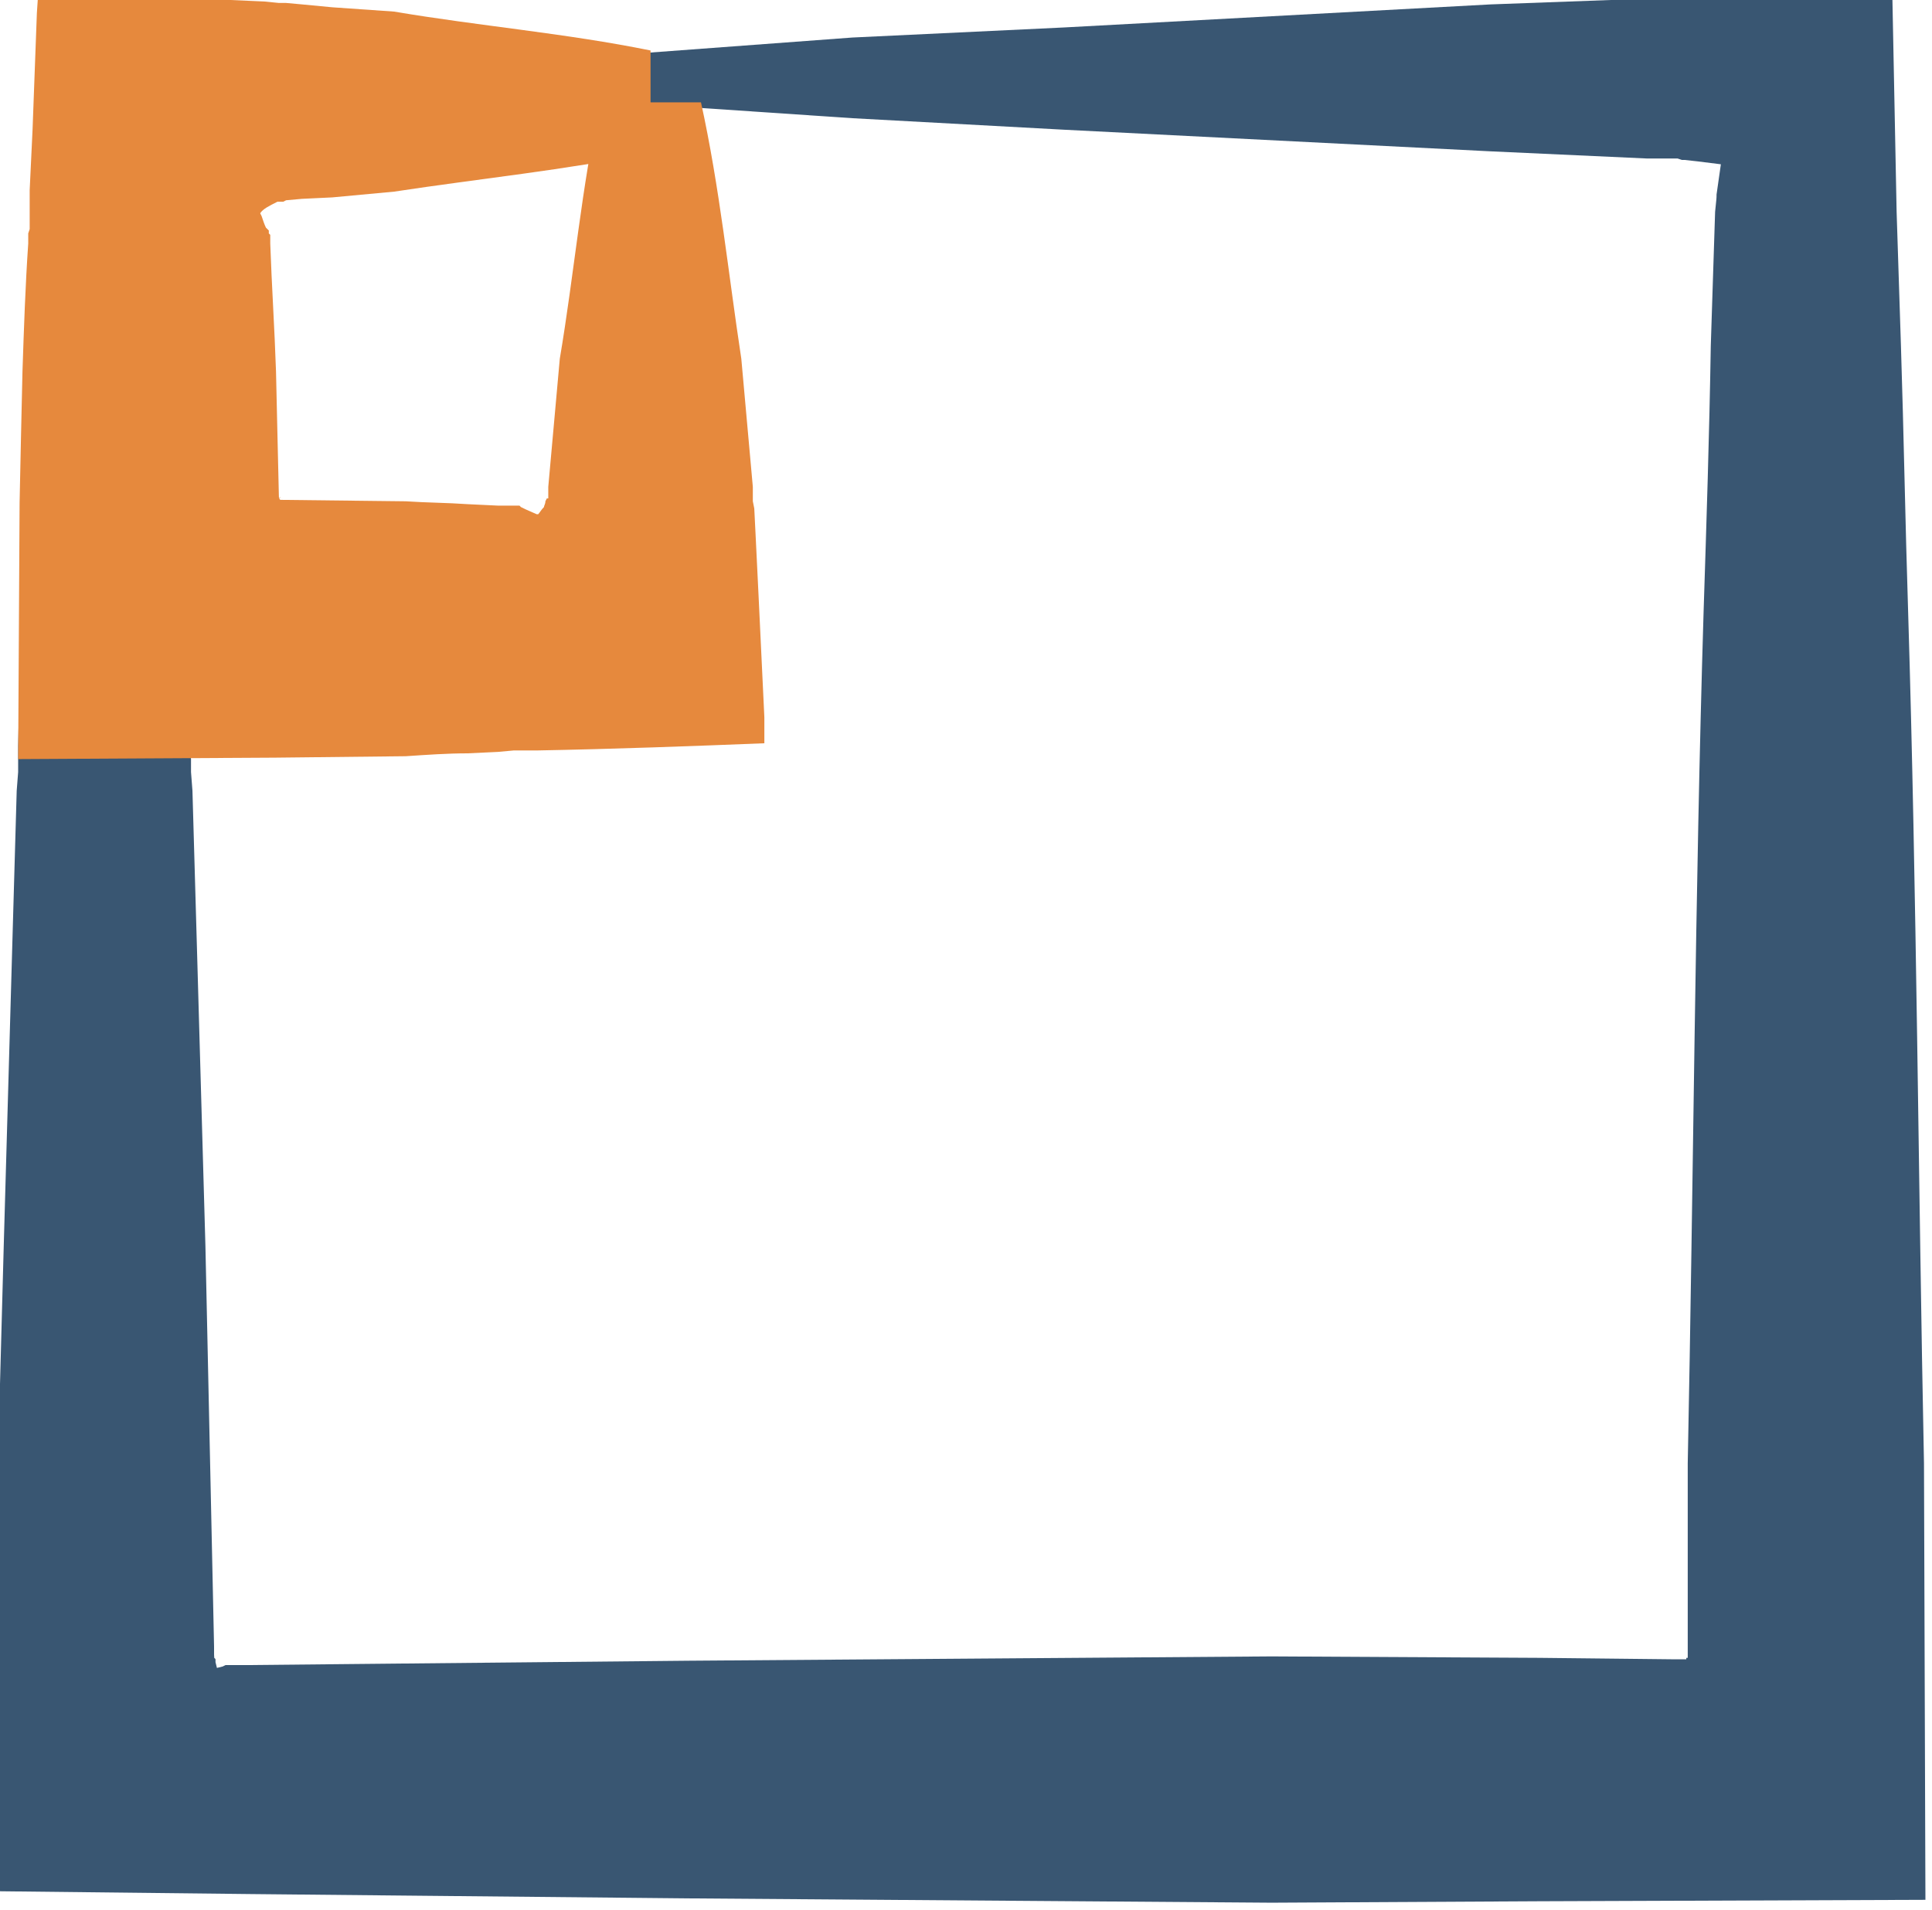 <?xml version="1.0" encoding="UTF-8" standalone="no"?>
<!-- Created with Inkscape (http://www.inkscape.org/) -->

<svg
   width="118.357mm"
   height="117.034mm"
   viewBox="0 0 118.357 117.034"
   version="1.1"
   id="svg5"
   inkscape:version="1.1 (c68e22c387, 2021-05-23)"
   sodipodi:docname="saIcon.svg"
   xmlns:inkscape="http://www.inkscape.org/namespaces/inkscape"
   xmlns:sodipodi="http://sodipodi.sourceforge.net/DTD/sodipodi-0.dtd"
   xmlns="http://www.w3.org/2000/svg"
   xmlns:svg="http://www.w3.org/2000/svg">
  <sodipodi:namedview
     id="namedview7"
     pagecolor="#505050"
     bordercolor="#ffffff"
     borderopacity="1"
     inkscape:pageshadow="0"
     inkscape:pageopacity="0"
     inkscape:pagecheckerboard="1"
     inkscape:document-units="mm"
     showgrid="false"
     inkscape:zoom="0.94867184"
     inkscape:cx="217.67274"
     inkscape:cy="203.44232"
     inkscape:window-width="1920"
     inkscape:window-height="1001"
     inkscape:window-x="-9"
     inkscape:window-y="-9"
     inkscape:window-maximized="1"
     inkscape:current-layer="g830"
     fit-margin-top="0"
     fit-margin-left="0"
     fit-margin-right="0"
     fit-margin-bottom="0" />
  <defs
     id="defs2">
    <clipPath
       clipPathUnits="userSpaceOnUse"
       id="clipPath838">
      <path
         d="M 0,1080 H 1080 V 0 H 0 Z"
         id="path836" />
    </clipPath>
    <clipPath
       clipPathUnits="userSpaceOnUse"
       id="clipPath860">
      <path
         d="M 0,1080 H 1080 V 0 H 0 Z"
         id="path858" />
    </clipPath>
    <clipPath
       clipPathUnits="userSpaceOnUse"
       id="clipPath884">
      <path
         d="M 0,1080 H 1080 V 0 H 0 Z"
         id="path882" />
    </clipPath>
    <clipPath
       clipPathUnits="userSpaceOnUse"
       id="clipPath942">
      <path
         d="M 0,1080 H 1080 V 0 H 0 Z"
         id="path940" />
    </clipPath>
    <clipPath
       clipPathUnits="userSpaceOnUse"
       id="clipPath1167">
      <path
         d="M 0,1080 H 1080 V 0 H 0 Z"
         id="path1165" />
    </clipPath>
    <clipPath
       clipPathUnits="userSpaceOnUse"
       id="clipPath1185">
      <path
         d="M 0,1080 H 1080 V 0 H 0 Z"
         id="path1183" />
    </clipPath>
    <clipPath
       clipPathUnits="userSpaceOnUse"
       id="clipPath1221">
      <path
         d="M 0,1080 H 1080 V 0 H 0 Z"
         id="path1219" />
    </clipPath>
    <clipPath
       clipPathUnits="userSpaceOnUse"
       id="clipPath1239">
      <path
         d="m 114.414,689.216 h 198.33 V 574.294 h -198.33 z"
         id="path1237" />
    </clipPath>
    <clipPath
       clipPathUnits="userSpaceOnUse"
       id="clipPath1243">
      <path
         d="m 114.414,625.466 109.698,63.75 88.632,-51.172 -109.699,-63.75 z"
         id="path1241" />
    </clipPath>
    <clipPath
       clipPathUnits="userSpaceOnUse"
       id="clipPath1263">
      <path
         d="M 174.718,706.228 H 372.086 V 591.86 H 174.718 Z"
         id="path1261" />
    </clipPath>
    <clipPath
       clipPathUnits="userSpaceOnUse"
       id="clipPath1267">
      <path
         d="M 174.718,642.088 285.089,706.229 372.086,656 261.715,591.86 Z"
         id="path1265" />
    </clipPath>
    <clipPath
       clipPathUnits="userSpaceOnUse"
       id="clipPath1303">
      <path
         d="M 0,1080 H 1080 V 0 H 0 Z"
         id="path1301" />
    </clipPath>
    <clipPath
       clipPathUnits="userSpaceOnUse"
       id="clipPath1351">
      <path
         d="M 0,1080 H 1080 V 0 H 0 Z"
         id="path1349" />
    </clipPath>
    <clipPath
       clipPathUnits="userSpaceOnUse"
       id="clipPath1377">
      <path
         d="M 0,1080 H 1080 V 0 H 0 Z"
         id="path1375" />
    </clipPath>
    <pattern
       id="EMFhbasepattern"
       patternUnits="userSpaceOnUse"
       width="6"
       height="6"
       x="0"
       y="0" />
    <pattern
       id="EMFhbasepattern-5"
       patternUnits="userSpaceOnUse"
       width="6"
       height="6"
       x="0"
       y="0" />
  </defs>
  <g
     inkscape:label="圖層 1"
     inkscape:groupmode="layer"
     id="layer1"
     transform="translate(951.654,456.208)">
    <g
       id="g830"
       inkscape:label="學生會LOGO"
       transform="matrix(0.353,0,0,-0.353,-196.022,375.878)">
      <path
         style="fill:#395672;fill-opacity:1;fill-rule:nonzero;stroke:none;stroke-width:0.75"
         d="m -2025.2,2343.67 c 2.5,-37 2.5,-37 2.5,-37 1.75,-37 1.75,-37 1.75,-37 0.25,-1.25 0.25,-1.25 0.25,-1.25 0,-1.75 0,-1.75 0,-1.75 0,-4.25 0,-4.25 0,-4.25 0.5,-8.75 0.5,-8.75 0.5,-8.75 0.5,-17.5 0.5,-17.5 0.5,-17.5 -18.25,-0.75 -18.25,-0.75 -18.25,-0.75 -9.25,-0.25 -9.25,-0.25 -9.25,-0.25 -2.5,0 -2.5,0 -2.5,0 -1.25,0 -1.25,0 -1.25,0 -0.75,0 -0.75,0 -0.75,0 -3.25,-0.25 -3.25,-0.25 -3.25,-0.25 -25,-1.25 -25,-1.25 -25,-1.25 -21.25,-1 -21.25,-1 -21.25,-1 -2.75,-0.25 -5,-0.5 -7,-0.75 0.5,-4.5 0.5,-4.5 0.5,-4.5 0.25,-2 0.25,-2 0.25,-2 0,-0.25 0,-0.25 0,-0.25 0,-0.25 0,-0.25 0,-0.25 0,0 0,0 0,0 0,0 0,0 0,0 0,-1.75 0,-1.75 0,-1.75 0.25,-3.25 0.25,-3.25 0.25,-3.25 0.75,-26.25 0.75,-26.25 0.75,-26.25 0.5,-17.5 1,-35 1.5,-52.75 1,-46.25 1,-46.25 1,-46.25 0.5,-23.25 0.5,-23.25 0.5,-23.25 0,-2.75 0,-1.75 0.25,-2.25 0,-0.5 0,-0.5 0,-0.5 0.25,-1 0.25,-1 0.25,-1 1,0.25 1,0.25 1,0.25 0.5,0.25 0.5,0.25 0.5,0.25 0.25,0 0.25,0 0.25,0 0,0 0,0 0,0 0,0 0,0 0,0 0,0 0,0 0,0 0,0 0,0 0,0 0.75,0 0.75,0 0.75,0 3.25,0 3.25,0 3.25,0 25.25,0.25 25.25,0.25 25.25,0.25 50.75,0.5 50.75,0.5 50.75,0.5 33.75,0.25 67.5,0.5 101.25,0.75 46.5,-0.25 46.5,-0.25 46.5,-0.25 23,-0.25 23,-0.25 23,-0.25 3,0 1.75,0 2,0 0.25,0 0.25,0 0.25,0 0.25,0 0.25,0 0.25,0 0,0 0,0 0,0.25 0.25,0 0.25,0 0.25,0 0,6.25 0,6.25 0,6.25 0,27.5 0,27.5 0,27.5 1,49.25 1.25,98.5 2.75,147.75 0.5,15.5 1,30.75 1.25,46.25 0.75,23.25 0.75,23.25 0.75,23.25 0.25,2.5 0.25,2.25 0.25,3 0.25,1.75 0.25,1.75 0.25,1.75 0.5,3.5 0.5,3.5 0.5,3.5 -4,0.5 -4,0.5 -4,0.5 -2.25,0.25 -2.25,0.25 -2.25,0.25 -0.25,0 -0.25,0 -0.25,0 0,0 0,0 0,0 -0.25,0 -0.25,0 -0.25,0 -0.75,0.25 -0.75,0.25 -0.75,0.25 -1.75,0 -1.75,0 -1.75,0 -3.5,0 -3.5,0 -3.5,0 -27.25,1.25 -27.25,1.25 -27.25,1.25 -74,3.75 -74,3.75 -74,3.75 -36.75,2 -36.75,2 -36.75,2 -37,2.5 -37,2.5 -37,2.5 0,8.75 0,8.75 0,8.75 37,2.75 37,2.75 37,2.75 36.75,1.75 36.75,1.75 36.75,1.75 74,4 74,4 74,4 27.25,1 27.25,1 27.25,1 3.5,0.25 3.5,0.25 3.5,0.25 1.75,0 1.75,0 1.75,0 2.25,0 2.25,0 2.25,0 11.5,0.25 11.5,0.25 11.5,0.25 23.5,0.5 23.5,0.5 23.5,0.5 0.75,-38 0.75,-38 0.75,-38 0.75,-23.25 0.75,-23.25 0.75,-23.25 0.5,-15.5 0.75,-30.75 1.25,-46.25 1.5,-49.25 1.75,-98.5 2.75,-147.75 0.25,-75.75 0.25,-75.75 0.25,-75.75 -67,-0.25 -67,-0.25 -67,-0.25 -46.5,-0.25 -46.5,-0.25 -46.5,-0.25 -33.75,0.25 -67.5,0.5 -101.25,0.75 -50.75,0.5 -50.75,0.5 -50.75,0.5 -25.25,0.25 -25.25,0.25 -25.25,0.25 -44.75,0.5 -44.75,0.5 -44.75,0.5 0.5,42.5 0.5,42.5 0.5,42.5 0.25,23.25 0.25,23.25 0.25,23.25 1.25,46.25 1.25,46.25 1.25,46.25 0.5,17.75 1,35.25 1.5,52.75 0.75,26.25 0.75,26.25 0.75,26.25 0.25,3.25 0.25,3.25 0.25,3.25 0,1.75 0,1.75 0,1.75 0,2.75 0,2.75 0,2.75 0.25,11 0.25,11 0.25,11 0.5,21.75 0.5,21.75 0.5,21.75 35.5,-0.75 35.5,-0.75 35.5,-0.75 21.25,-1 21.25,-1 21.25,-1 25,-1.25 25,-1.25 25,-1.25 3.25,0 3.25,0 3.25,0 0.75,0 0.75,0 0.75,0 0.25,-0.25 0.25,-0.25 0.25,-0.25 0.75,0 0.75,0 0.75,0 3.25,-0.25 3.25,-0.25 3.25,-0.25 7,-0.75 7,-0.75 7,-0.75 0.5,6 0.5,6 0.5,6 0.25,3.25 0.25,3.25 0.25,3.25 0.25,1.75 0.25,1.75 0.25,1.75 0,0.5 0,0.5 0,0.5 0,0.75 0,0.75 0,0.75 0.25,1.25 0.25,1.25 0.25,1.25 1.75,37 1.75,37 1.75,37 2.5,37 2.5,37 2.5,37 z"
         id="path25770" />
      <path
         style="fill:#e6893d;fill-opacity:1;fill-rule:nonzero;stroke:none;stroke-width:0.75"
         d="m -2027.7,2330.67 c -14.75,-3 -29.75,-4.5 -44.5,-6.75 -10.75,-1 -10.75,-1 -10.75,-1 -5.25,-0.25 -5.25,-0.25 -5.25,-0.25 -2.75,-0.25 -2.75,-0.25 -2.75,-0.25 -0.5,-0.25 -0.5,-0.25 -0.5,-0.25 -0.5,0 -0.5,0 -0.5,0 0,0 0,0 0,0 0,0 0,0 0,0 -0.5,0 -0.5,0 -0.5,0 -1.5,-0.75 -2.5,-1.25 -3,-2 0.25,-0.5 0.25,-0.5 0.25,-0.5 0.25,-0.75 0.5,-1.5 0.75,-2 0.25,-0.25 0.25,-0.25 0.5,-0.5 0,-0.25 0,-0.25 0,-0.25 0,0 0,0 0,0 0,-0.25 0,-0.25 0,-0.25 0.25,-0.25 0.25,-0.25 0.25,-0.25 0,-1.5 0,-1.5 0,-1.5 0.25,-7.25 0.75,-14.75 1,-22.25 0.25,-11 0.25,-11 0.25,-11 0.25,-10.75 0.25,-10.75 0.25,-10.75 0,-0.25 0.25,-0.25 0.25,0 -0.25,-0.25 -0.25,-0.25 0,-0.5 21.75,-0.25 21.75,-0.25 21.75,-0.25 3.75,-0.25 7.25,-0.25 10.75,-0.5 5.25,-0.25 5.25,-0.25 5.25,-0.25 2.75,0 2.75,0 2.75,0 0.5,0 0.5,0 0.5,0 0.5,0 0.5,0 0.5,0 0,0 0,0 0,0 0,0 0,0 0,0 0.25,-0.25 0.25,-0.25 0.25,-0.25 0.5,-0.25 1,-0.5 2.75,-1.25 0.25,0 0.25,0 0.25,0 0.25,0.25 0.5,0.75 1,1.25 0,0.25 0.25,0.5 0.25,1 0.25,0.5 0.25,0.5 0.25,0.5 0.25,0 0.25,0 0.25,0 0,0 0,0.25 0,0.25 0,0.25 0,0.25 0,0.25 0,1.5 0,1.5 0,1.5 2,22.25 2,22.25 2,22.25 2.5,14.75 3.75,29.75 7,44.5 17.5,0 17.5,0 17.5,0 3.25,-14.75 4.75,-29.75 7,-44.5 2,-22.25 2,-22.25 2,-22.25 0,-1.5 0,-1.5 0,-1.5 0,-0.25 0,-0.25 0,-0.25 0,-0.75 0,-0.75 0,-0.75 0.25,-1.25 0.25,-1.25 0.25,-1.25 0.25,-5 0.25,-5 0.25,-5 0.5,-10.25 0.5,-10.25 0.5,-10.25 1,-21 1,-21 1,-21 0,-4.5 0,-4.5 0,-4.5 -12.5,-0.5 -26,-1 -39.5,-1.25 -2.5,0 -2.5,0 -2.5,0 -1.5,0 -1.5,0 -1.5,0 -2.75,-0.25 -2.75,-0.25 -2.75,-0.25 -5.25,-0.25 -5.25,-0.25 -5.25,-0.25 -3.5,0 -7,-0.25 -10.75,-0.5 -22.75,-0.25 -22.75,-0.25 -22.75,-0.25 -44.5,-0.25 -44.5,-0.25 -44.5,-0.25 0.25,44.5 0.25,44.5 0.25,44.5 0.25,11.75 0.25,11.75 0.25,11.75 0.25,11 0.25,11 0.25,11 0.25,7.5 0.5,15 1,22.25 0,1.5 0,1.5 0,1.5 0,0.25 0,0.25 0,0.25 0.25,0.75 0.25,0.75 0.25,0.75 0,1.25 0,1.25 0,1.25 0,5.5 0,5.5 0,5.5 0.5,10.5 0.5,10.5 0.5,10.5 0.25,6.75 0.5,13.5 0.75,20.25 0.25,3.75 0.25,3.75 0.25,3.75 39.25,-1.75 39.25,-1.75 39.25,-1.75 2.5,-0.25 2.5,-0.25 2.5,-0.25 0.25,0 0.25,0 0.25,0 0.5,0 0.5,0 0.5,0 0.5,0 0.5,0 0.5,0 2.75,-0.25 2.75,-0.25 2.75,-0.25 5.25,-0.5 5.25,-0.5 5.25,-0.5 10.75,-0.75 10.75,-0.75 10.75,-0.75 14.75,-2.5 29.75,-3.75 44.5,-6.75 z"
         id="path25772" />
    </g>
  </g>
</svg>
